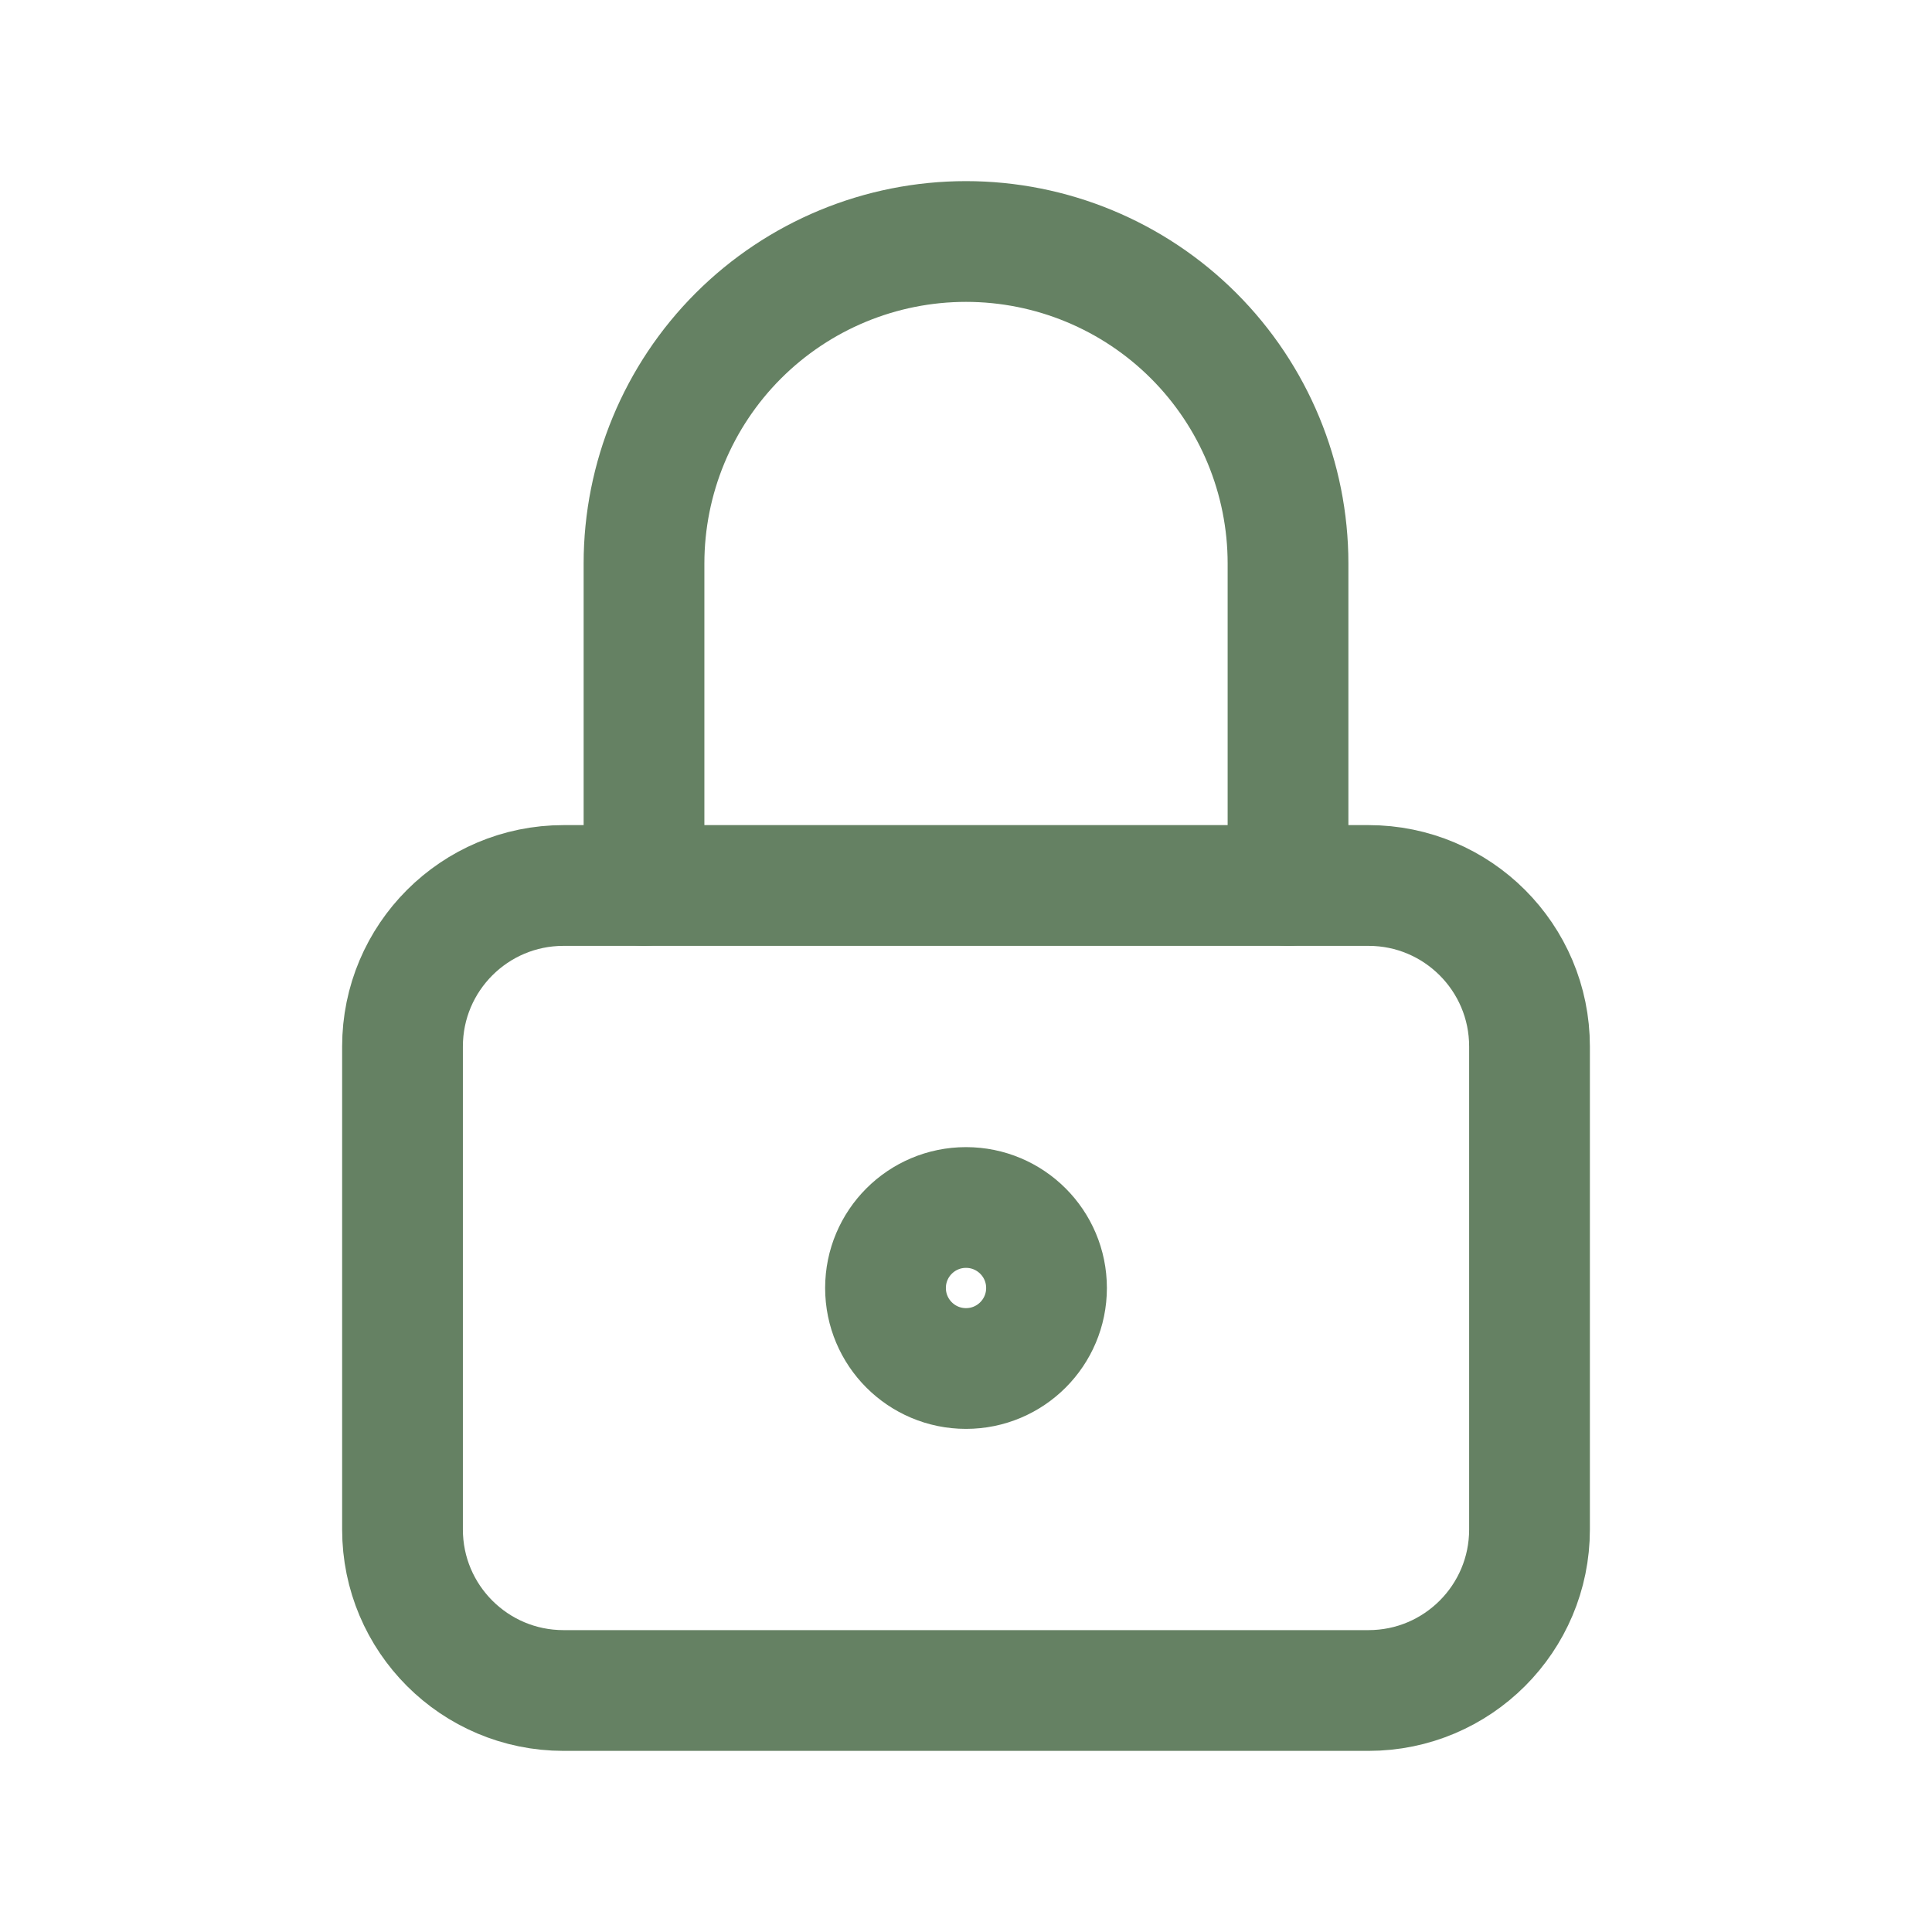 <svg width="80" height="80" viewBox="0 0 80 80" fill="none" xmlns="http://www.w3.org/2000/svg">
<path d="M56.667 36.666H23.334C19.652 36.666 16.667 39.651 16.667 43.333V63.333C16.667 67.015 19.652 70 23.334 70H56.667C60.349 70 63.334 67.015 63.334 63.333V43.333C63.334 39.651 60.349 36.666 56.667 36.666Z" stroke="#658163" stroke-width="5" stroke-linecap="round" stroke-linejoin="round"/>
<path d="M40 56.667C41.841 56.667 43.334 55.174 43.334 53.333C43.334 51.492 41.841 50 40 50C38.159 50 36.667 51.492 36.667 53.333C36.667 55.174 38.159 56.667 40 56.667Z" stroke="#658163" stroke-width="5" stroke-linecap="round" stroke-linejoin="round"/>
<path d="M26.667 36.667V23.333C26.667 19.797 28.072 16.406 30.572 13.905C33.073 11.405 36.464 10 40 10C43.536 10 46.928 11.405 49.428 13.905C51.929 16.406 53.334 19.797 53.334 23.333V36.667" stroke="#658163" stroke-width="5" stroke-linecap="round" stroke-linejoin="round"/>
</svg>

